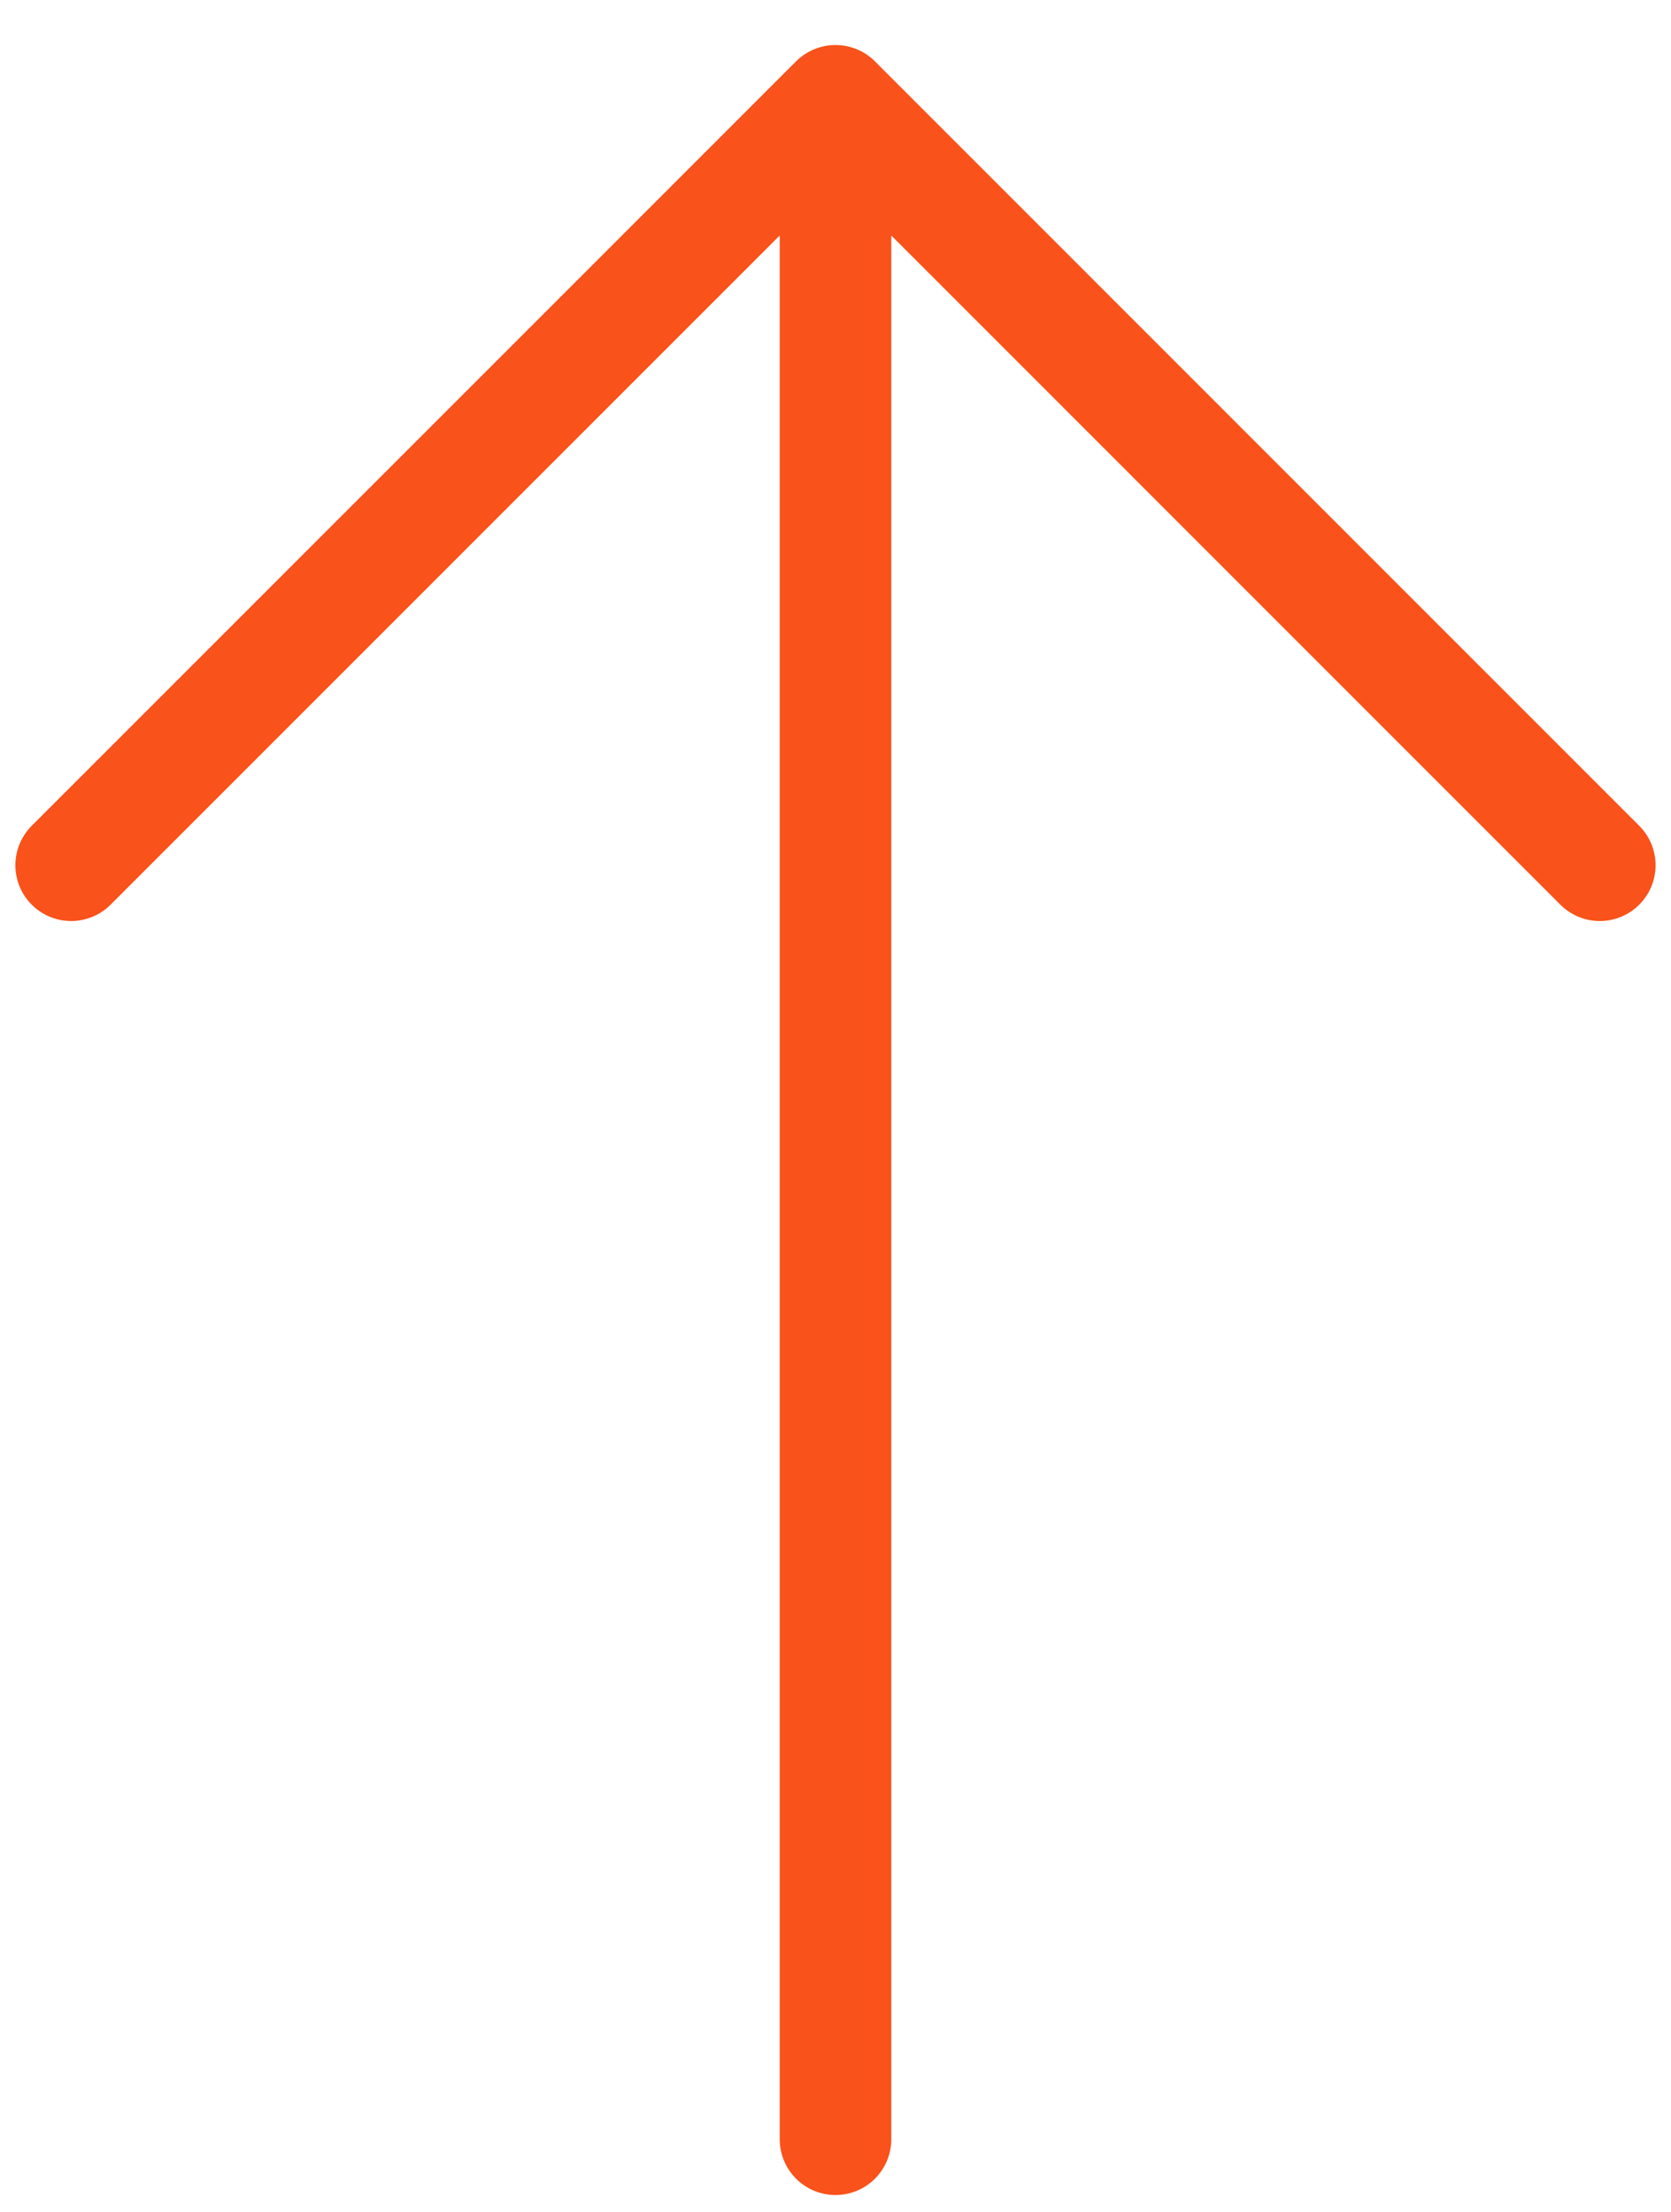 <svg width="34" height="45" viewBox="0 0 34 45" fill="none" xmlns="http://www.w3.org/2000/svg">
<path d="M17 43.522V2.051M17 2.051L1.448 17.603M17 2.051L32.551 17.603" stroke="#F9521A" stroke-width="2.27" stroke-linecap="round" stroke-linejoin="round"/>
</svg>
